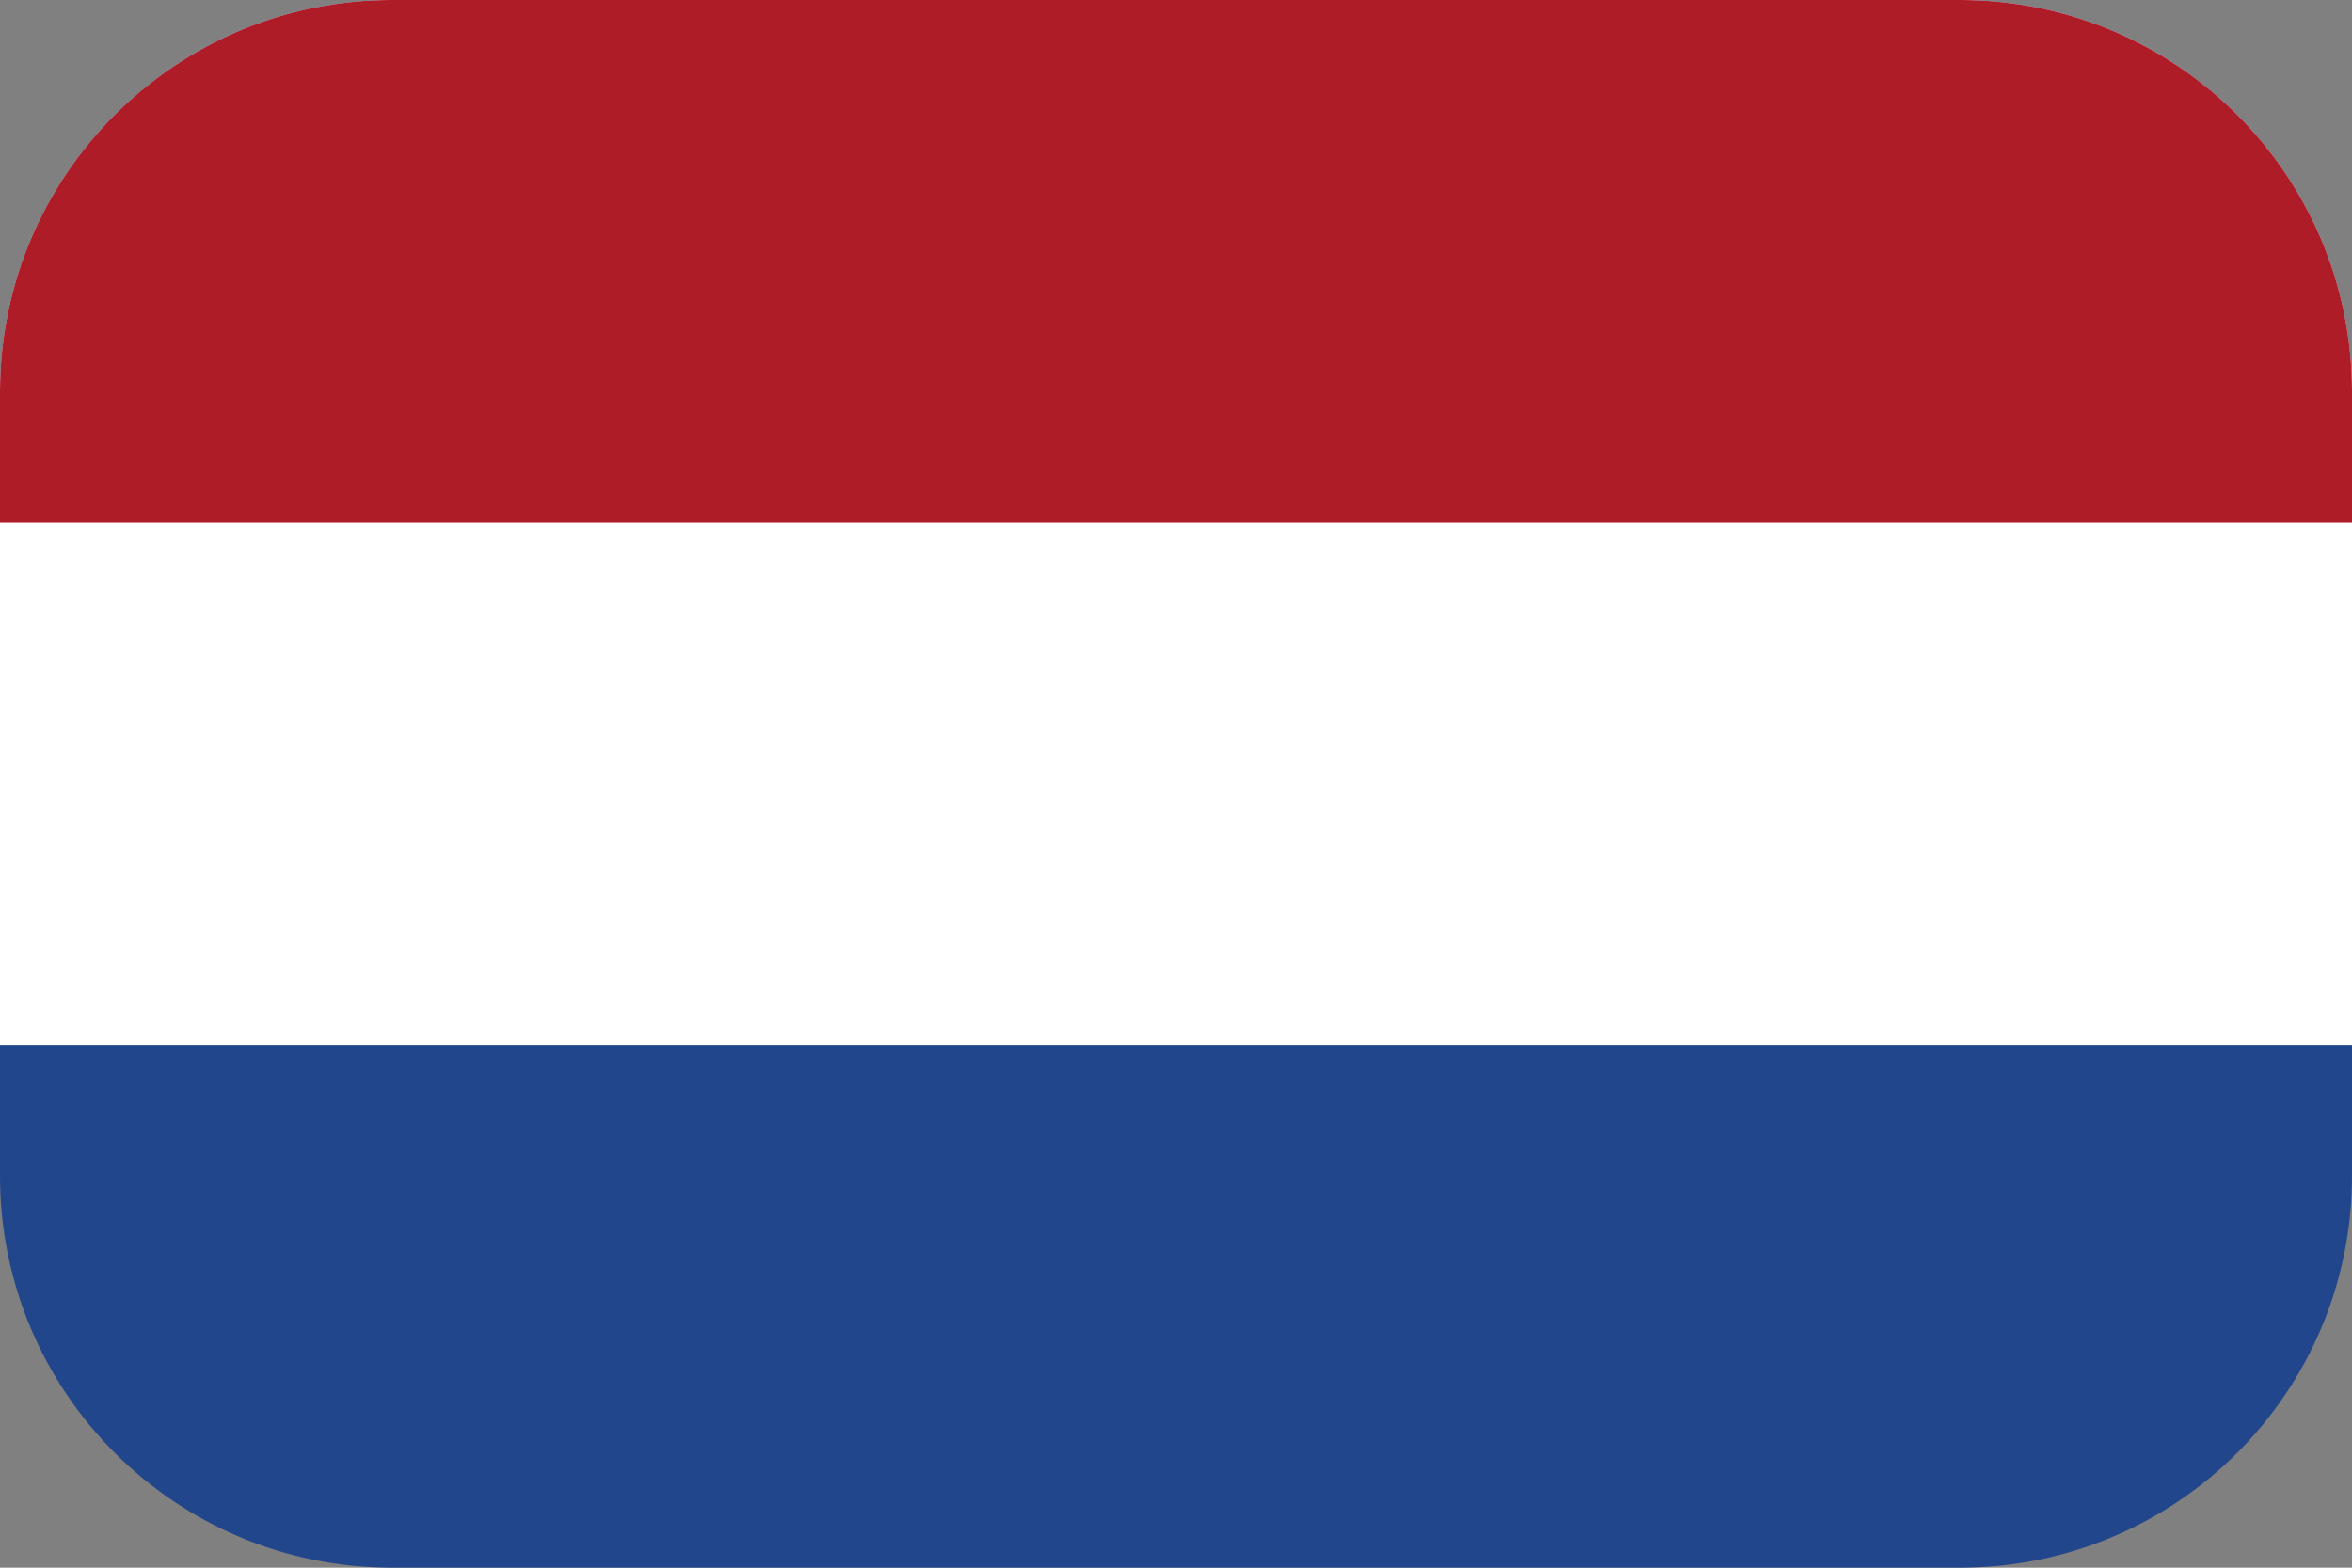 <svg width="24" height="16" viewBox="0 0 24 16" fill="none" xmlns="http://www.w3.org/2000/svg">
<rect x="0" y="0" width="24" height="16" fill="#808080" stroke="none"/>
<g clip-path="url(#clip0_6150_205)">
<path d="M24 0H0V16H24V0Z" fill="#21468B"/>
<path d="M24 0H0V10.667H24V0Z" fill="white"/>
<path d="M24 0H0V5.333H24V0Z" fill="#AE1C28"/>
</g>
<defs>
<clipPath id="clip0_6150_205">
<path d="M0 4C0 1.791 1.791 0 4 0H20C22.209 0 24 1.791 24 4V12C24 14.209 22.209 16 20 16H4C1.791 16 0 14.209 0 12V4Z" fill="white"/>
</clipPath>
</defs>
</svg>
